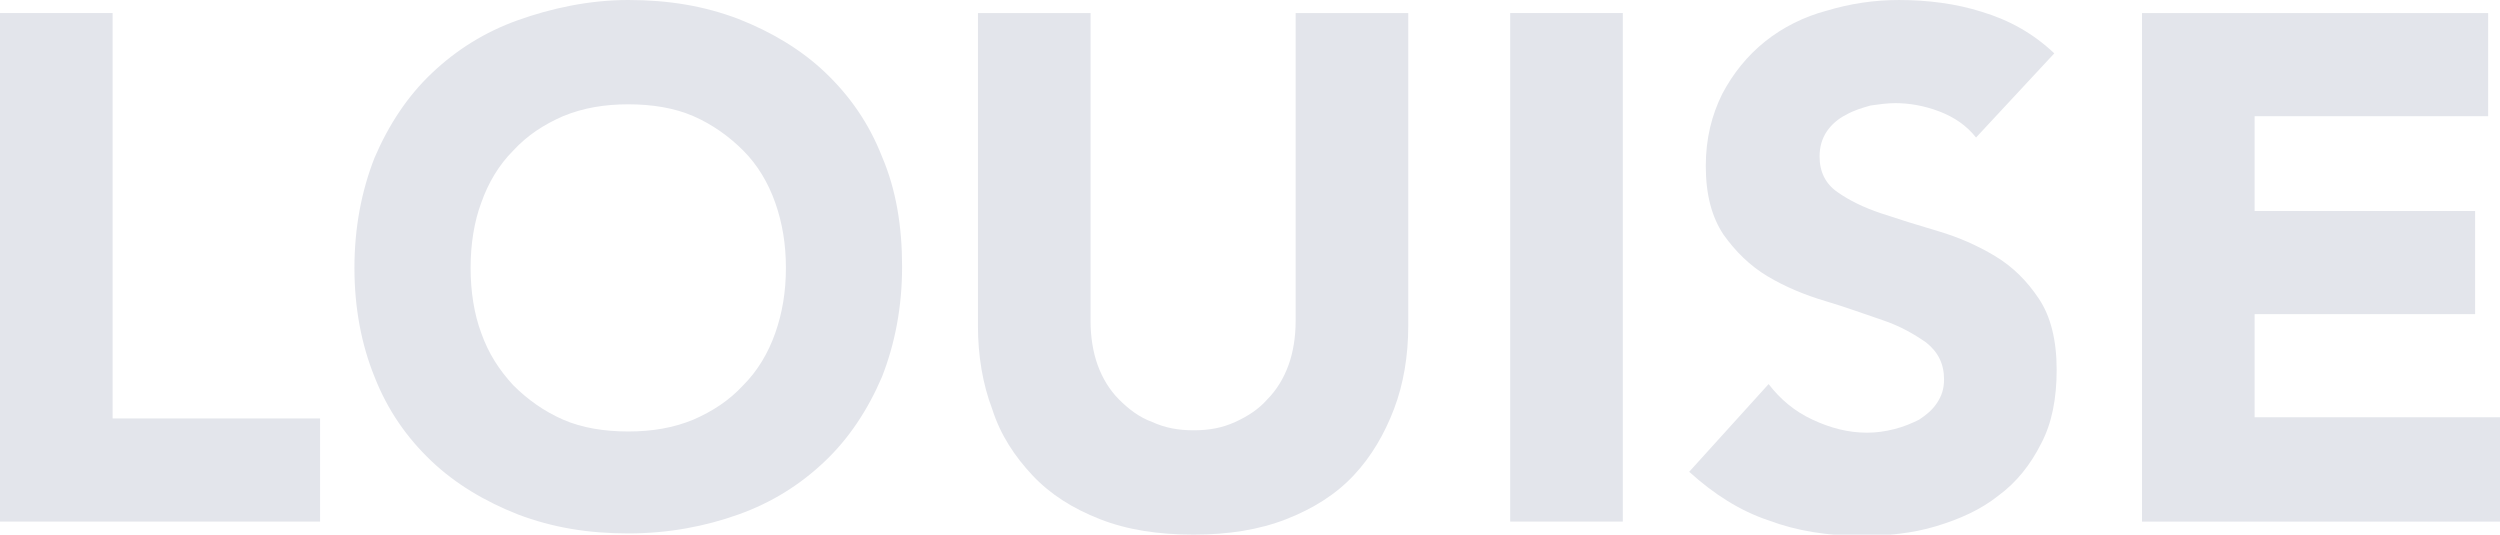 <?xml version="1.0" encoding="utf-8"?>
<!-- Generator: Adobe Illustrator 19.2.1, SVG Export Plug-In . SVG Version: 6.00 Build 0)  -->
<svg version="1.1" id="Calque_1" xmlns="http://www.w3.org/2000/svg" xmlns:xlink="http://www.w3.org/1999/xlink" x="0px" y="0px"
	 viewBox="0 0 210.9 45.1" style="enable-background:new 0 0 210.9 45.1;" xml:space="preserve">
<style type="text/css">
	.st0{fill:#E3E5EB;}
</style>
<g>
	<path class="st0" d="M0,1.1h9.5v34.2H27V44H0V1.1z"/>
	<path class="st0" d="M29.9,22.6c0-3.4,0.6-6.5,1.7-9.3c1.2-2.8,2.8-5.2,4.8-7.1c2.1-2,4.5-3.5,7.3-4.5S49.7,0,53,0
		c3.4,0,6.4,0.5,9.3,1.6c2.8,1.1,5.3,2.6,7.3,4.5c2.1,2,3.7,4.3,4.8,7.1c1.2,2.8,1.7,5.9,1.7,9.3s-0.6,6.5-1.7,9.3
		c-1.2,2.8-2.8,5.2-4.8,7.1c-2.1,2-4.5,3.5-7.3,4.5c-2.8,1-5.9,1.6-9.3,1.6c-3.4,0-6.4-0.5-9.3-1.6c-2.8-1.1-5.3-2.6-7.3-4.5
		c-2.1-2-3.7-4.3-4.8-7.1C30.5,29.1,29.9,26,29.9,22.6z M39.7,22.6c0,2,0.3,3.9,0.9,5.5c0.6,1.7,1.5,3.1,2.7,4.4
		c1.2,1.2,2.6,2.2,4.2,2.9c1.6,0.7,3.5,1,5.5,1c2,0,3.8-0.3,5.5-1c1.6-0.7,3-1.6,4.2-2.9c1.2-1.2,2.1-2.7,2.7-4.4
		c0.6-1.7,0.9-3.5,0.9-5.5c0-2-0.3-3.8-0.9-5.5c-0.6-1.7-1.5-3.2-2.7-4.4c-1.2-1.2-2.6-2.2-4.2-2.9c-1.6-0.7-3.5-1-5.5-1
		c-2,0-3.8,0.3-5.5,1c-1.6,0.7-3,1.6-4.2,2.9c-1.2,1.2-2.1,2.7-2.7,4.4C40,18.7,39.7,20.6,39.7,22.6z"/>
	<path class="st0" d="M118.8,27.5c0,2.5-0.4,4.9-1.2,7c-0.8,2.1-1.9,4-3.4,5.6s-3.4,2.8-5.7,3.7s-4.9,1.3-7.8,1.3
		c-3,0-5.6-0.4-7.9-1.3s-4.2-2.1-5.7-3.7s-2.7-3.4-3.4-5.6c-0.8-2.1-1.2-4.5-1.2-7V1.1h9.5v26c0,1.3,0.2,2.6,0.6,3.7
		c0.4,1.1,1,2.1,1.8,2.9c0.8,0.8,1.7,1.5,2.8,1.9c1.1,0.5,2.2,0.7,3.5,0.7s2.4-0.2,3.5-0.7c1.1-0.5,2-1.1,2.7-1.9
		c0.8-0.8,1.4-1.8,1.8-2.9c0.4-1.1,0.6-2.4,0.6-3.7v-26h9.5V27.5z"/>
	<path class="st0" d="M127.4,1.1h9.5V44h-9.5V1.1z"/>
	<path class="st0" d="M166.7,11.6c-0.8-1-1.8-1.7-3.1-2.2c-1.3-0.5-2.6-0.7-3.7-0.7c-0.7,0-1.4,0.1-2.1,0.2
		c-0.7,0.2-1.4,0.4-2.1,0.8c-0.6,0.3-1.2,0.8-1.6,1.4c-0.4,0.6-0.6,1.3-0.6,2.1c0,1.3,0.5,2.3,1.5,3c1,0.7,2.2,1.3,3.7,1.8
		s3.1,1,4.8,1.5s3.3,1.2,4.8,2.1c1.5,0.9,2.7,2.1,3.7,3.6c1,1.5,1.5,3.5,1.5,6c0,2.4-0.4,4.5-1.3,6.2c-0.9,1.8-2.1,3.3-3.6,4.4
		c-1.5,1.2-3.3,2-5.3,2.6c-2,0.6-4.1,0.8-6.3,0.8c-2.8,0-5.4-0.4-7.8-1.3c-2.4-0.8-4.6-2.2-6.7-4.1l6.7-7.4c1,1.3,2.2,2.3,3.7,3
		c1.5,0.7,3,1.1,4.6,1.1c0.8,0,1.5-0.1,2.3-0.3c0.8-0.2,1.5-0.5,2.1-0.8c0.6-0.4,1.1-0.8,1.5-1.4c0.4-0.6,0.6-1.2,0.6-2
		c0-1.3-0.5-2.3-1.5-3.1c-1-0.7-2.2-1.4-3.7-1.9s-3.1-1.1-4.8-1.6c-1.7-0.5-3.4-1.2-4.9-2.1c-1.5-0.9-2.7-2.1-3.7-3.5
		c-1-1.5-1.5-3.4-1.5-5.8c0-2.3,0.5-4.3,1.4-6.1c0.9-1.7,2.1-3.2,3.6-4.4c1.5-1.2,3.3-2.1,5.2-2.6c2-0.6,4-0.9,6.1-0.9
		c2.4,0,4.8,0.3,7,1c2.3,0.7,4.3,1.8,6.1,3.5L166.7,11.6z"/>
	<path class="st0" d="M180.7,1.1h29.2v8.7h-19.7v8h18.6v8.7h-18.6v8.7h20.8V44h-30.3V1.1z"/>
</g>
</svg>
